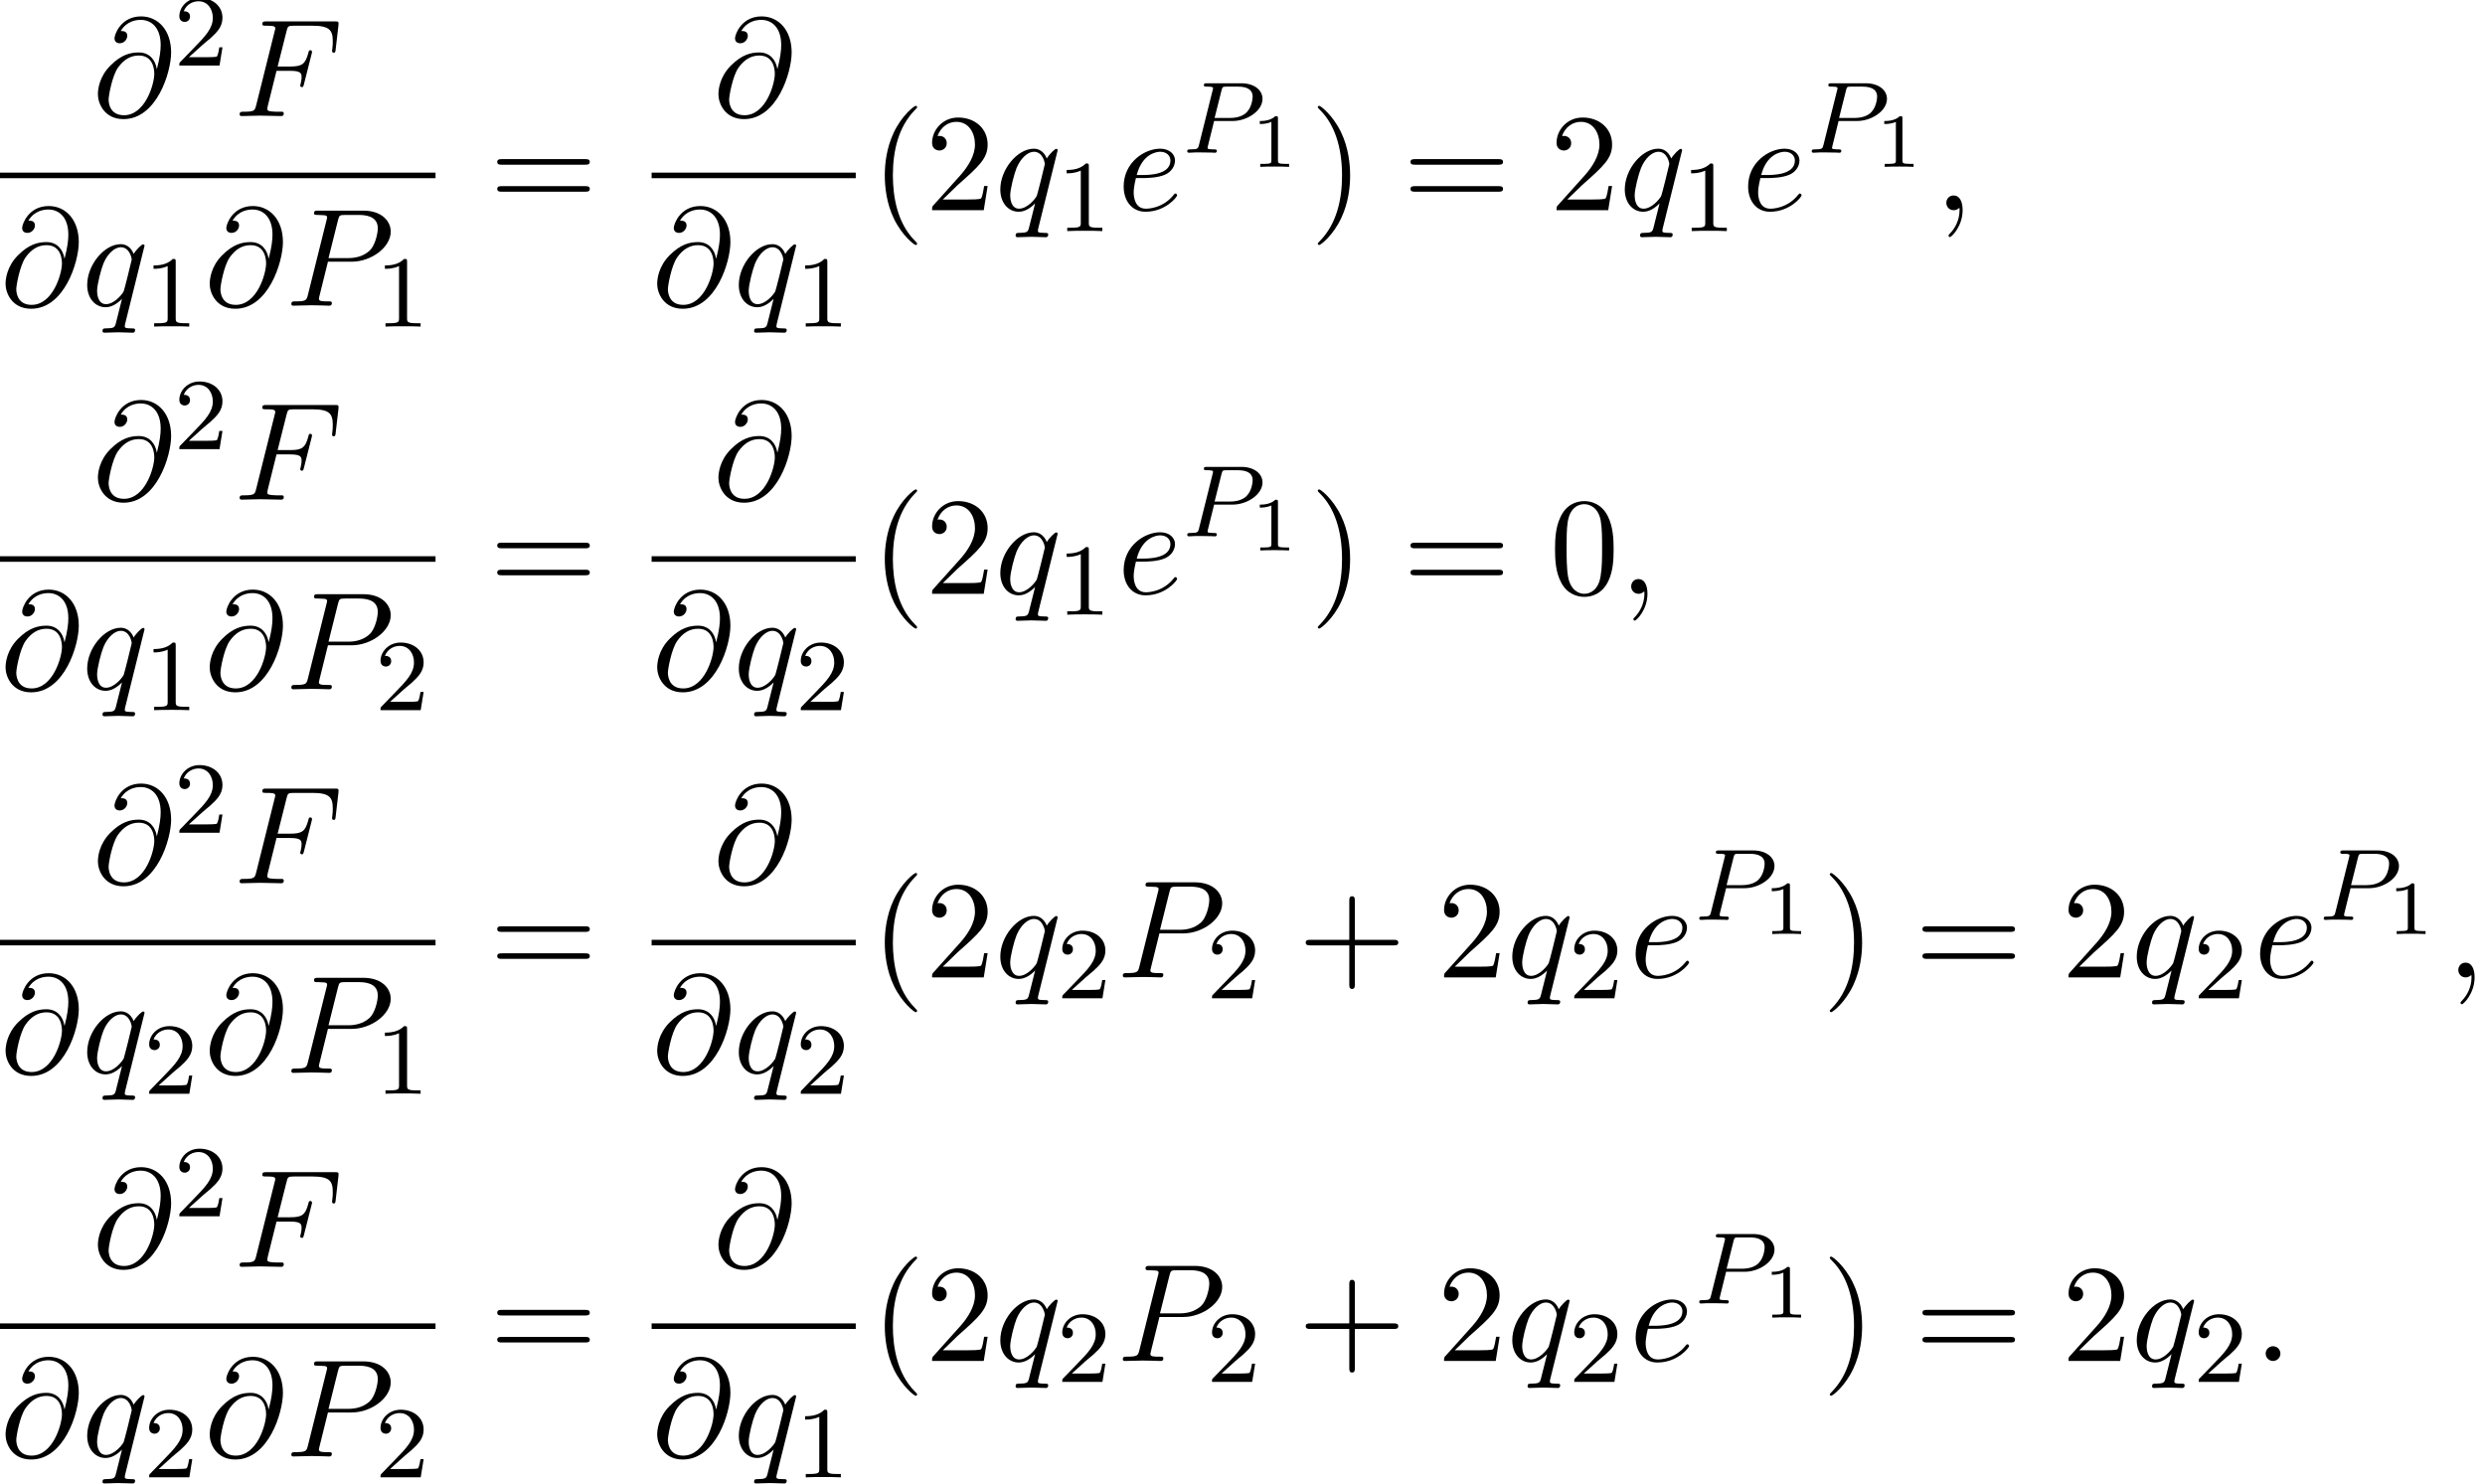 <?xml version='1.0' encoding='UTF-8'?>
<!-- This file was generated by dvisvgm 2.13.3 -->
<svg version='1.1' xmlns='http://www.w3.org/2000/svg' xmlns:xlink='http://www.w3.org/1999/xlink' width='194.761pt' height='116.273pt' viewBox='136.343 80.697 194.761 116.273'>
<defs>
<path id='g0-80' d='M2.511-2.487H3.961C5.109-2.487 6.304-3.284 6.304-4.224C6.304-4.902 5.667-5.444 4.639-5.444H1.953C1.809-5.444 1.706-5.444 1.706-5.292C1.706-5.181 1.809-5.181 1.937-5.181C2.2-5.181 2.431-5.181 2.431-5.053C2.431-5.021 2.423-5.013 2.399-4.91L1.331-.63C1.259-.335 1.243-.263 .677-.263C.494-.263 .406-.263 .406-.112C.406-.08 .43 0 .534 0C.685 0 .877-.016 1.028-.024H1.538C2.303-.024 2.511 0 2.566 0C2.614 0 2.726 0 2.726-.151C2.726-.263 2.622-.263 2.487-.263C2.463-.263 2.319-.263 2.184-.279C2.016-.295 2-.319 2-.391C2-.43 2.016-.478 2.024-.518L2.511-2.487ZM3.092-4.886C3.164-5.157 3.172-5.181 3.499-5.181H4.376C5.029-5.181 5.531-4.989 5.531-4.4C5.531-4.296 5.491-3.587 5.045-3.148C4.926-3.029 4.543-2.726 3.762-2.726H2.55L3.092-4.886Z'/>
<path id='g1-58' d='M2.095-.578C2.095-.895 1.833-1.156 1.516-1.156S.938-.895 .938-.578S1.2 0 1.516 0S2.095-.262 2.095-.578Z'/>
<path id='g1-59' d='M2.215-.011C2.215-.731 1.942-1.156 1.516-1.156C1.156-1.156 .938-.884 .938-.578C.938-.284 1.156 0 1.516 0C1.647 0 1.789-.044 1.898-.142C1.931-.164 1.942-.175 1.953-.175S1.975-.164 1.975-.011C1.975 .796 1.593 1.451 1.233 1.811C1.113 1.931 1.113 1.953 1.113 1.985C1.113 2.062 1.167 2.105 1.222 2.105C1.342 2.105 2.215 1.265 2.215-.011Z'/>
<path id='g1-64' d='M5.051-3.698C4.942-4.375 4.495-4.985 3.644-4.985C2.978-4.985 2.269-4.811 1.418-3.96C.513-3.055 .436-2.04 .436-1.702C.436-1.025 .916 .24 2.444 .24C5.04 .24 6.175-3.425 6.175-4.985C6.175-6.72 5.16-7.811 3.818-7.811C2.236-7.811 1.735-6.393 1.735-6.087C1.735-5.935 1.822-5.705 2.149-5.705C2.509-5.705 2.738-6.033 2.738-6.284C2.738-6.665 2.4-6.665 2.225-6.665C2.705-7.473 3.48-7.538 3.796-7.538C4.593-7.538 5.356-6.971 5.356-5.564C5.356-5.138 5.291-4.582 5.062-3.698H5.051ZM2.476-.065C1.276-.065 1.276-1.189 1.276-1.298C1.276-1.593 1.549-3.12 1.996-3.775C2.433-4.396 2.967-4.745 3.644-4.745C4.833-4.745 4.855-3.524 4.855-3.305C4.855-2.52 4.156-.065 2.476-.065Z'/>
<path id='g1-70' d='M3.305-3.545H4.364C5.182-3.545 5.269-3.371 5.269-3.055C5.269-2.978 5.269-2.847 5.193-2.52C5.171-2.465 5.16-2.422 5.16-2.4C5.16-2.313 5.225-2.269 5.291-2.269C5.4-2.269 5.4-2.302 5.455-2.498L6.055-4.865C6.087-4.985 6.087-5.007 6.087-5.04C6.087-5.062 6.065-5.16 5.956-5.16S5.836-5.105 5.793-4.931C5.564-4.08 5.313-3.884 4.385-3.884H3.393L4.091-6.655C4.189-7.036 4.2-7.08 4.68-7.08H6.12C7.462-7.08 7.713-6.72 7.713-5.88C7.713-5.629 7.713-5.585 7.68-5.291C7.658-5.149 7.658-5.127 7.658-5.095C7.658-5.04 7.691-4.964 7.789-4.964C7.909-4.964 7.92-5.029 7.942-5.236L8.16-7.124C8.193-7.418 8.138-7.418 7.865-7.418H2.52C2.302-7.418 2.193-7.418 2.193-7.2C2.193-7.08 2.291-7.08 2.498-7.08C2.902-7.08 3.207-7.08 3.207-6.884C3.207-6.84 3.207-6.818 3.153-6.622L1.713-.851C1.604-.425 1.582-.338 .72-.338C.535-.338 .415-.338 .415-.131C.415 0 .545 0 .578 0C.895 0 1.702-.033 2.018-.033C2.378-.033 3.284 0 3.644 0C3.742 0 3.873 0 3.873-.207C3.873-.295 3.807-.316 3.807-.327C3.775-.338 3.753-.338 3.502-.338C3.262-.338 3.207-.338 2.935-.36C2.618-.393 2.585-.436 2.585-.578C2.585-.6 2.585-.665 2.629-.829L3.305-3.545Z'/>
<path id='g1-80' d='M3.305-3.447H5.16C6.709-3.447 8.225-4.582 8.225-5.804C8.225-6.644 7.505-7.451 6.076-7.451H2.542C2.335-7.451 2.215-7.451 2.215-7.244C2.215-7.113 2.313-7.113 2.531-7.113C2.673-7.113 2.869-7.102 3-7.091C3.175-7.069 3.24-7.036 3.24-6.916C3.24-6.873 3.229-6.84 3.196-6.709L1.735-.851C1.625-.425 1.604-.338 .742-.338C.556-.338 .436-.338 .436-.131C.436 0 .567 0 .6 0C.905 0 1.68-.033 1.985-.033C2.215-.033 2.455-.022 2.684-.022C2.924-.022 3.164 0 3.393 0C3.469 0 3.611 0 3.611-.218C3.611-.338 3.513-.338 3.305-.338C2.902-.338 2.596-.338 2.596-.535C2.596-.6 2.618-.655 2.629-.72L3.305-3.447ZM4.091-6.698C4.189-7.08 4.211-7.113 4.68-7.113H5.727C6.633-7.113 7.211-6.818 7.211-6.065C7.211-5.64 6.993-4.702 6.567-4.309C6.022-3.818 5.367-3.731 4.887-3.731H3.349L4.091-6.698Z'/>
<path id='g1-101' d='M2.04-2.52C2.356-2.52 3.164-2.542 3.709-2.771C4.473-3.098 4.527-3.742 4.527-3.895C4.527-4.375 4.113-4.822 3.36-4.822C2.149-4.822 .502-3.764 .502-1.855C.502-.742 1.145 .12 2.215 .12C3.775 .12 4.691-1.036 4.691-1.167C4.691-1.233 4.625-1.309 4.56-1.309C4.505-1.309 4.484-1.287 4.418-1.2C3.556-.12 2.367-.12 2.236-.12C1.385-.12 1.287-1.036 1.287-1.385C1.287-1.516 1.298-1.855 1.462-2.52H2.04ZM1.527-2.76C1.953-4.418 3.076-4.582 3.36-4.582C3.873-4.582 4.167-4.265 4.167-3.895C4.167-2.76 2.422-2.76 1.975-2.76H1.527Z'/>
<path id='g1-113' d='M4.931-4.702C4.931-4.745 4.898-4.811 4.822-4.811C4.702-4.811 4.265-4.375 4.08-4.058C3.84-4.647 3.415-4.822 3.065-4.822C1.778-4.822 .436-3.207 .436-1.625C.436-.556 1.08 .12 1.876 .12C2.345 .12 2.771-.142 3.164-.535C3.065-.153 2.705 1.32 2.673 1.418C2.585 1.724 2.498 1.767 1.887 1.778C1.745 1.778 1.636 1.778 1.636 1.996C1.636 2.007 1.636 2.116 1.778 2.116C2.127 2.116 2.509 2.084 2.869 2.084C3.24 2.084 3.633 2.116 3.993 2.116C4.047 2.116 4.189 2.116 4.189 1.898C4.189 1.778 4.08 1.778 3.905 1.778C3.382 1.778 3.382 1.702 3.382 1.604C3.382 1.527 3.404 1.462 3.425 1.364L4.931-4.702ZM1.909-.12C1.255-.12 1.211-.96 1.211-1.145C1.211-1.669 1.527-2.858 1.713-3.316C2.051-4.124 2.618-4.582 3.065-4.582C3.775-4.582 3.927-3.698 3.927-3.622C3.927-3.556 3.327-1.167 3.295-1.124C3.131-.818 2.52-.12 1.909-.12Z'/>
<path id='g2-49' d='M2.146-3.796C2.146-3.975 2.122-3.975 1.943-3.975C1.548-3.593 .938-3.593 .723-3.593V-3.359C.879-3.359 1.273-3.359 1.632-3.527V-.508C1.632-.311 1.632-.233 1.016-.233H.759V0C1.088-.024 1.554-.024 1.889-.024S2.69-.024 3.019 0V-.233H2.762C2.146-.233 2.146-.311 2.146-.508V-3.796Z'/>
<path id='g4-40' d='M3.611 2.618C3.611 2.585 3.611 2.564 3.425 2.378C2.062 1.004 1.713-1.058 1.713-2.727C1.713-4.625 2.127-6.524 3.469-7.887C3.611-8.018 3.611-8.04 3.611-8.073C3.611-8.149 3.567-8.182 3.502-8.182C3.393-8.182 2.411-7.44 1.767-6.055C1.211-4.855 1.08-3.644 1.08-2.727C1.08-1.876 1.2-.556 1.8 .676C2.455 2.018 3.393 2.727 3.502 2.727C3.567 2.727 3.611 2.695 3.611 2.618Z'/>
<path id='g4-41' d='M3.153-2.727C3.153-3.578 3.033-4.898 2.433-6.131C1.778-7.473 .84-8.182 .731-8.182C.665-8.182 .622-8.138 .622-8.073C.622-8.04 .622-8.018 .829-7.822C1.898-6.742 2.52-5.007 2.52-2.727C2.52-.862 2.116 1.058 .764 2.433C.622 2.564 .622 2.585 .622 2.618C.622 2.684 .665 2.727 .731 2.727C.84 2.727 1.822 1.985 2.465 .6C3.022-.6 3.153-1.811 3.153-2.727Z'/>
<path id='g4-43' d='M4.462-2.509H7.505C7.658-2.509 7.865-2.509 7.865-2.727S7.658-2.945 7.505-2.945H4.462V-6C4.462-6.153 4.462-6.36 4.244-6.36S4.025-6.153 4.025-6V-2.945H.971C.818-2.945 .611-2.945 .611-2.727S.818-2.509 .971-2.509H4.025V.545C4.025 .698 4.025 .905 4.244 .905S4.462 .698 4.462 .545V-2.509Z'/>
<path id='g4-48' d='M5.018-3.491C5.018-4.364 4.964-5.236 4.582-6.044C4.08-7.091 3.185-7.265 2.727-7.265C2.073-7.265 1.276-6.982 .829-5.967C.48-5.215 .425-4.364 .425-3.491C.425-2.673 .469-1.691 .916-.862C1.385 .022 2.182 .24 2.716 .24C3.305 .24 4.135 .011 4.615-1.025C4.964-1.778 5.018-2.629 5.018-3.491ZM2.716 0C2.291 0 1.647-.273 1.451-1.32C1.331-1.975 1.331-2.978 1.331-3.622C1.331-4.32 1.331-5.04 1.418-5.629C1.625-6.927 2.444-7.025 2.716-7.025C3.076-7.025 3.796-6.829 4.004-5.749C4.113-5.138 4.113-4.309 4.113-3.622C4.113-2.804 4.113-2.062 3.993-1.364C3.829-.327 3.207 0 2.716 0Z'/>
<path id='g4-50' d='M1.385-.84L2.542-1.964C4.244-3.469 4.898-4.058 4.898-5.149C4.898-6.393 3.916-7.265 2.585-7.265C1.353-7.265 .545-6.262 .545-5.291C.545-4.68 1.091-4.68 1.124-4.68C1.309-4.68 1.691-4.811 1.691-5.258C1.691-5.542 1.495-5.825 1.113-5.825C1.025-5.825 1.004-5.825 .971-5.815C1.222-6.524 1.811-6.927 2.444-6.927C3.436-6.927 3.905-6.044 3.905-5.149C3.905-4.276 3.36-3.415 2.76-2.738L.665-.404C.545-.284 .545-.262 .545 0H4.593L4.898-1.898H4.625C4.571-1.571 4.495-1.091 4.385-.927C4.309-.84 3.589-.84 3.349-.84H1.385Z'/>
<path id='g4-61' d='M7.495-3.567C7.658-3.567 7.865-3.567 7.865-3.785S7.658-4.004 7.505-4.004H.971C.818-4.004 .611-4.004 .611-3.785S.818-3.567 .982-3.567H7.495ZM7.505-1.451C7.658-1.451 7.865-1.451 7.865-1.669S7.658-1.887 7.495-1.887H.982C.818-1.887 .611-1.887 .611-1.669S.818-1.451 .971-1.451H7.505Z'/>
<path id='g3-49' d='M2.503-5.077C2.503-5.292 2.487-5.3 2.271-5.3C1.945-4.981 1.522-4.79 .765-4.79V-4.527C.98-4.527 1.411-4.527 1.873-4.742V-.654C1.873-.359 1.849-.263 1.092-.263H.813V0C1.14-.024 1.825-.024 2.184-.024S3.236-.024 3.563 0V-.263H3.284C2.527-.263 2.503-.359 2.503-.654V-5.077Z'/>
<path id='g3-50' d='M2.248-1.626C2.375-1.745 2.71-2.008 2.837-2.12C3.332-2.574 3.802-3.013 3.802-3.738C3.802-4.686 3.005-5.3 2.008-5.3C1.052-5.3 .422-4.575 .422-3.866C.422-3.475 .733-3.419 .845-3.419C1.012-3.419 1.259-3.539 1.259-3.842C1.259-4.256 .861-4.256 .765-4.256C.996-4.838 1.53-5.037 1.921-5.037C2.662-5.037 3.045-4.407 3.045-3.738C3.045-2.909 2.463-2.303 1.522-1.339L.518-.303C.422-.215 .422-.199 .422 0H3.571L3.802-1.427H3.555C3.531-1.267 3.467-.869 3.371-.717C3.324-.654 2.718-.654 2.59-.654H1.172L2.248-1.626Z'/>
</defs>
<g id='page1'>
<use x='143.58' y='89.793' xlink:href='#g1-64'/>
<use x='149.977' y='85.834' xlink:href='#g3-50'/>
<use x='154.71' y='89.793' xlink:href='#g1-70'/>
<rect x='136.343' y='94.227' height='.436' width='34.134'/>
<use x='136.343' y='104.656' xlink:href='#g1-64'/>
<use x='142.741' y='104.656' xlink:href='#g1-113'/>
<use x='147.611' y='106.292' xlink:href='#g3-49'/>
<use x='152.343' y='104.656' xlink:href='#g1-64'/>
<use x='158.741' y='104.656' xlink:href='#g1-80'/>
<use x='165.744' y='106.292' xlink:href='#g3-49'/>
<use x='174.702' y='97.173' xlink:href='#g4-61'/>
<use x='192.214' y='89.793' xlink:href='#g1-64'/>
<rect x='187.413' y='94.227' height='.436' width='16'/>
<use x='187.413' y='104.656' xlink:href='#g1-64'/>
<use x='193.811' y='104.656' xlink:href='#g1-113'/>
<use x='198.681' y='106.292' xlink:href='#g3-49'/>
<use x='204.609' y='97.173' xlink:href='#g4-40'/>
<use x='208.851' y='97.173' xlink:href='#g4-50'/>
<use x='214.306' y='97.173' xlink:href='#g1-113'/>
<use x='219.176' y='98.809' xlink:href='#g3-49'/>
<use x='223.908' y='97.173' xlink:href='#g1-101'/>
<use x='228.987' y='92.668' xlink:href='#g0-80'/>
<use x='234.356' y='93.775' xlink:href='#g2-49'/>
<use x='239.005' y='97.173' xlink:href='#g4-41'/>
<use x='246.278' y='97.173' xlink:href='#g4-61'/>
<use x='257.793' y='97.173' xlink:href='#g4-50'/>
<use x='263.248' y='97.173' xlink:href='#g1-113'/>
<use x='268.118' y='98.809' xlink:href='#g3-49'/>
<use x='272.85' y='97.173' xlink:href='#g1-101'/>
<use x='277.93' y='92.668' xlink:href='#g0-80'/>
<use x='283.299' y='93.775' xlink:href='#g2-49'/>
<use x='287.948' y='97.173' xlink:href='#g1-59'/>
<use x='143.58' y='119.857' xlink:href='#g1-64'/>
<use x='149.977' y='115.898' xlink:href='#g3-50'/>
<use x='154.71' y='119.857' xlink:href='#g1-70'/>
<rect x='136.343' y='124.292' height='.436' width='34.134'/>
<use x='136.343' y='134.72' xlink:href='#g1-64'/>
<use x='142.741' y='134.72' xlink:href='#g1-113'/>
<use x='147.611' y='136.357' xlink:href='#g3-49'/>
<use x='152.343' y='134.72' xlink:href='#g1-64'/>
<use x='158.741' y='134.72' xlink:href='#g1-80'/>
<use x='165.744' y='136.357' xlink:href='#g3-50'/>
<use x='174.702' y='127.237' xlink:href='#g4-61'/>
<use x='192.214' y='119.857' xlink:href='#g1-64'/>
<rect x='187.413' y='124.292' height='.436' width='16'/>
<use x='187.413' y='134.72' xlink:href='#g1-64'/>
<use x='193.811' y='134.72' xlink:href='#g1-113'/>
<use x='198.681' y='136.357' xlink:href='#g3-50'/>
<use x='204.609' y='127.237' xlink:href='#g4-40'/>
<use x='208.851' y='127.237' xlink:href='#g4-50'/>
<use x='214.306' y='127.237' xlink:href='#g1-113'/>
<use x='219.176' y='128.873' xlink:href='#g3-49'/>
<use x='223.908' y='127.237' xlink:href='#g1-101'/>
<use x='228.987' y='122.733' xlink:href='#g0-80'/>
<use x='234.356' y='123.84' xlink:href='#g2-49'/>
<use x='239.005' y='127.237' xlink:href='#g4-41'/>
<use x='246.278' y='127.237' xlink:href='#g4-61'/>
<use x='257.793' y='127.237' xlink:href='#g4-48'/>
<use x='263.248' y='127.237' xlink:href='#g1-59'/>
<use x='143.58' y='149.922' xlink:href='#g1-64'/>
<use x='149.977' y='145.963' xlink:href='#g3-50'/>
<use x='154.71' y='149.922' xlink:href='#g1-70'/>
<rect x='136.343' y='154.356' height='.436' width='34.134'/>
<use x='136.343' y='164.785' xlink:href='#g1-64'/>
<use x='142.741' y='164.785' xlink:href='#g1-113'/>
<use x='147.611' y='166.421' xlink:href='#g3-50'/>
<use x='152.343' y='164.785' xlink:href='#g1-64'/>
<use x='158.741' y='164.785' xlink:href='#g1-80'/>
<use x='165.744' y='166.421' xlink:href='#g3-49'/>
<use x='174.702' y='157.302' xlink:href='#g4-61'/>
<use x='192.214' y='149.922' xlink:href='#g1-64'/>
<rect x='187.413' y='154.356' height='.436' width='16'/>
<use x='187.413' y='164.785' xlink:href='#g1-64'/>
<use x='193.811' y='164.785' xlink:href='#g1-113'/>
<use x='198.681' y='166.421' xlink:href='#g3-50'/>
<use x='204.609' y='157.302' xlink:href='#g4-40'/>
<use x='208.851' y='157.302' xlink:href='#g4-50'/>
<use x='214.306' y='157.302' xlink:href='#g1-113'/>
<use x='219.176' y='158.938' xlink:href='#g3-50'/>
<use x='223.908' y='157.302' xlink:href='#g1-80'/>
<use x='230.912' y='158.938' xlink:href='#g3-50'/>
<use x='238.068' y='157.302' xlink:href='#g4-43'/>
<use x='248.977' y='157.302' xlink:href='#g4-50'/>
<use x='254.432' y='157.302' xlink:href='#g1-113'/>
<use x='259.302' y='158.938' xlink:href='#g3-50'/>
<use x='264.034' y='157.302' xlink:href='#g1-101'/>
<use x='269.114' y='152.797' xlink:href='#g0-80'/>
<use x='274.483' y='153.904' xlink:href='#g2-49'/>
<use x='279.132' y='157.302' xlink:href='#g4-41'/>
<use x='286.404' y='157.302' xlink:href='#g4-61'/>
<use x='297.92' y='157.302' xlink:href='#g4-50'/>
<use x='303.374' y='157.302' xlink:href='#g1-113'/>
<use x='308.244' y='158.938' xlink:href='#g3-50'/>
<use x='312.976' y='157.302' xlink:href='#g1-101'/>
<use x='318.056' y='152.797' xlink:href='#g0-80'/>
<use x='323.425' y='153.904' xlink:href='#g2-49'/>
<use x='328.074' y='157.302' xlink:href='#g1-59'/>
<use x='143.58' y='179.986' xlink:href='#g1-64'/>
<use x='149.977' y='176.027' xlink:href='#g3-50'/>
<use x='154.71' y='179.986' xlink:href='#g1-70'/>
<rect x='136.343' y='184.421' height='.436' width='34.134'/>
<use x='136.343' y='194.849' xlink:href='#g1-64'/>
<use x='142.741' y='194.849' xlink:href='#g1-113'/>
<use x='147.611' y='196.486' xlink:href='#g3-50'/>
<use x='152.343' y='194.849' xlink:href='#g1-64'/>
<use x='158.741' y='194.849' xlink:href='#g1-80'/>
<use x='165.744' y='196.486' xlink:href='#g3-50'/>
<use x='174.702' y='187.366' xlink:href='#g4-61'/>
<use x='192.214' y='179.986' xlink:href='#g1-64'/>
<rect x='187.413' y='184.421' height='.436' width='16'/>
<use x='187.413' y='194.849' xlink:href='#g1-64'/>
<use x='193.811' y='194.849' xlink:href='#g1-113'/>
<use x='198.681' y='196.486' xlink:href='#g3-49'/>
<use x='204.609' y='187.366' xlink:href='#g4-40'/>
<use x='208.851' y='187.366' xlink:href='#g4-50'/>
<use x='214.306' y='187.366' xlink:href='#g1-113'/>
<use x='219.176' y='189.003' xlink:href='#g3-50'/>
<use x='223.908' y='187.366' xlink:href='#g1-80'/>
<use x='230.912' y='189.003' xlink:href='#g3-50'/>
<use x='238.068' y='187.366' xlink:href='#g4-43'/>
<use x='248.977' y='187.366' xlink:href='#g4-50'/>
<use x='254.432' y='187.366' xlink:href='#g1-113'/>
<use x='259.302' y='189.003' xlink:href='#g3-50'/>
<use x='264.034' y='187.366' xlink:href='#g1-101'/>
<use x='269.114' y='182.862' xlink:href='#g0-80'/>
<use x='274.483' y='183.969' xlink:href='#g2-49'/>
<use x='279.132' y='187.366' xlink:href='#g4-41'/>
<use x='286.404' y='187.366' xlink:href='#g4-61'/>
<use x='297.92' y='187.366' xlink:href='#g4-50'/>
<use x='303.374' y='187.366' xlink:href='#g1-113'/>
<use x='308.244' y='189.003' xlink:href='#g3-50'/>
<use x='312.976' y='187.366' xlink:href='#g1-58'/>
</g>
</svg><!--Rendered by QuickLaTeX.com-->